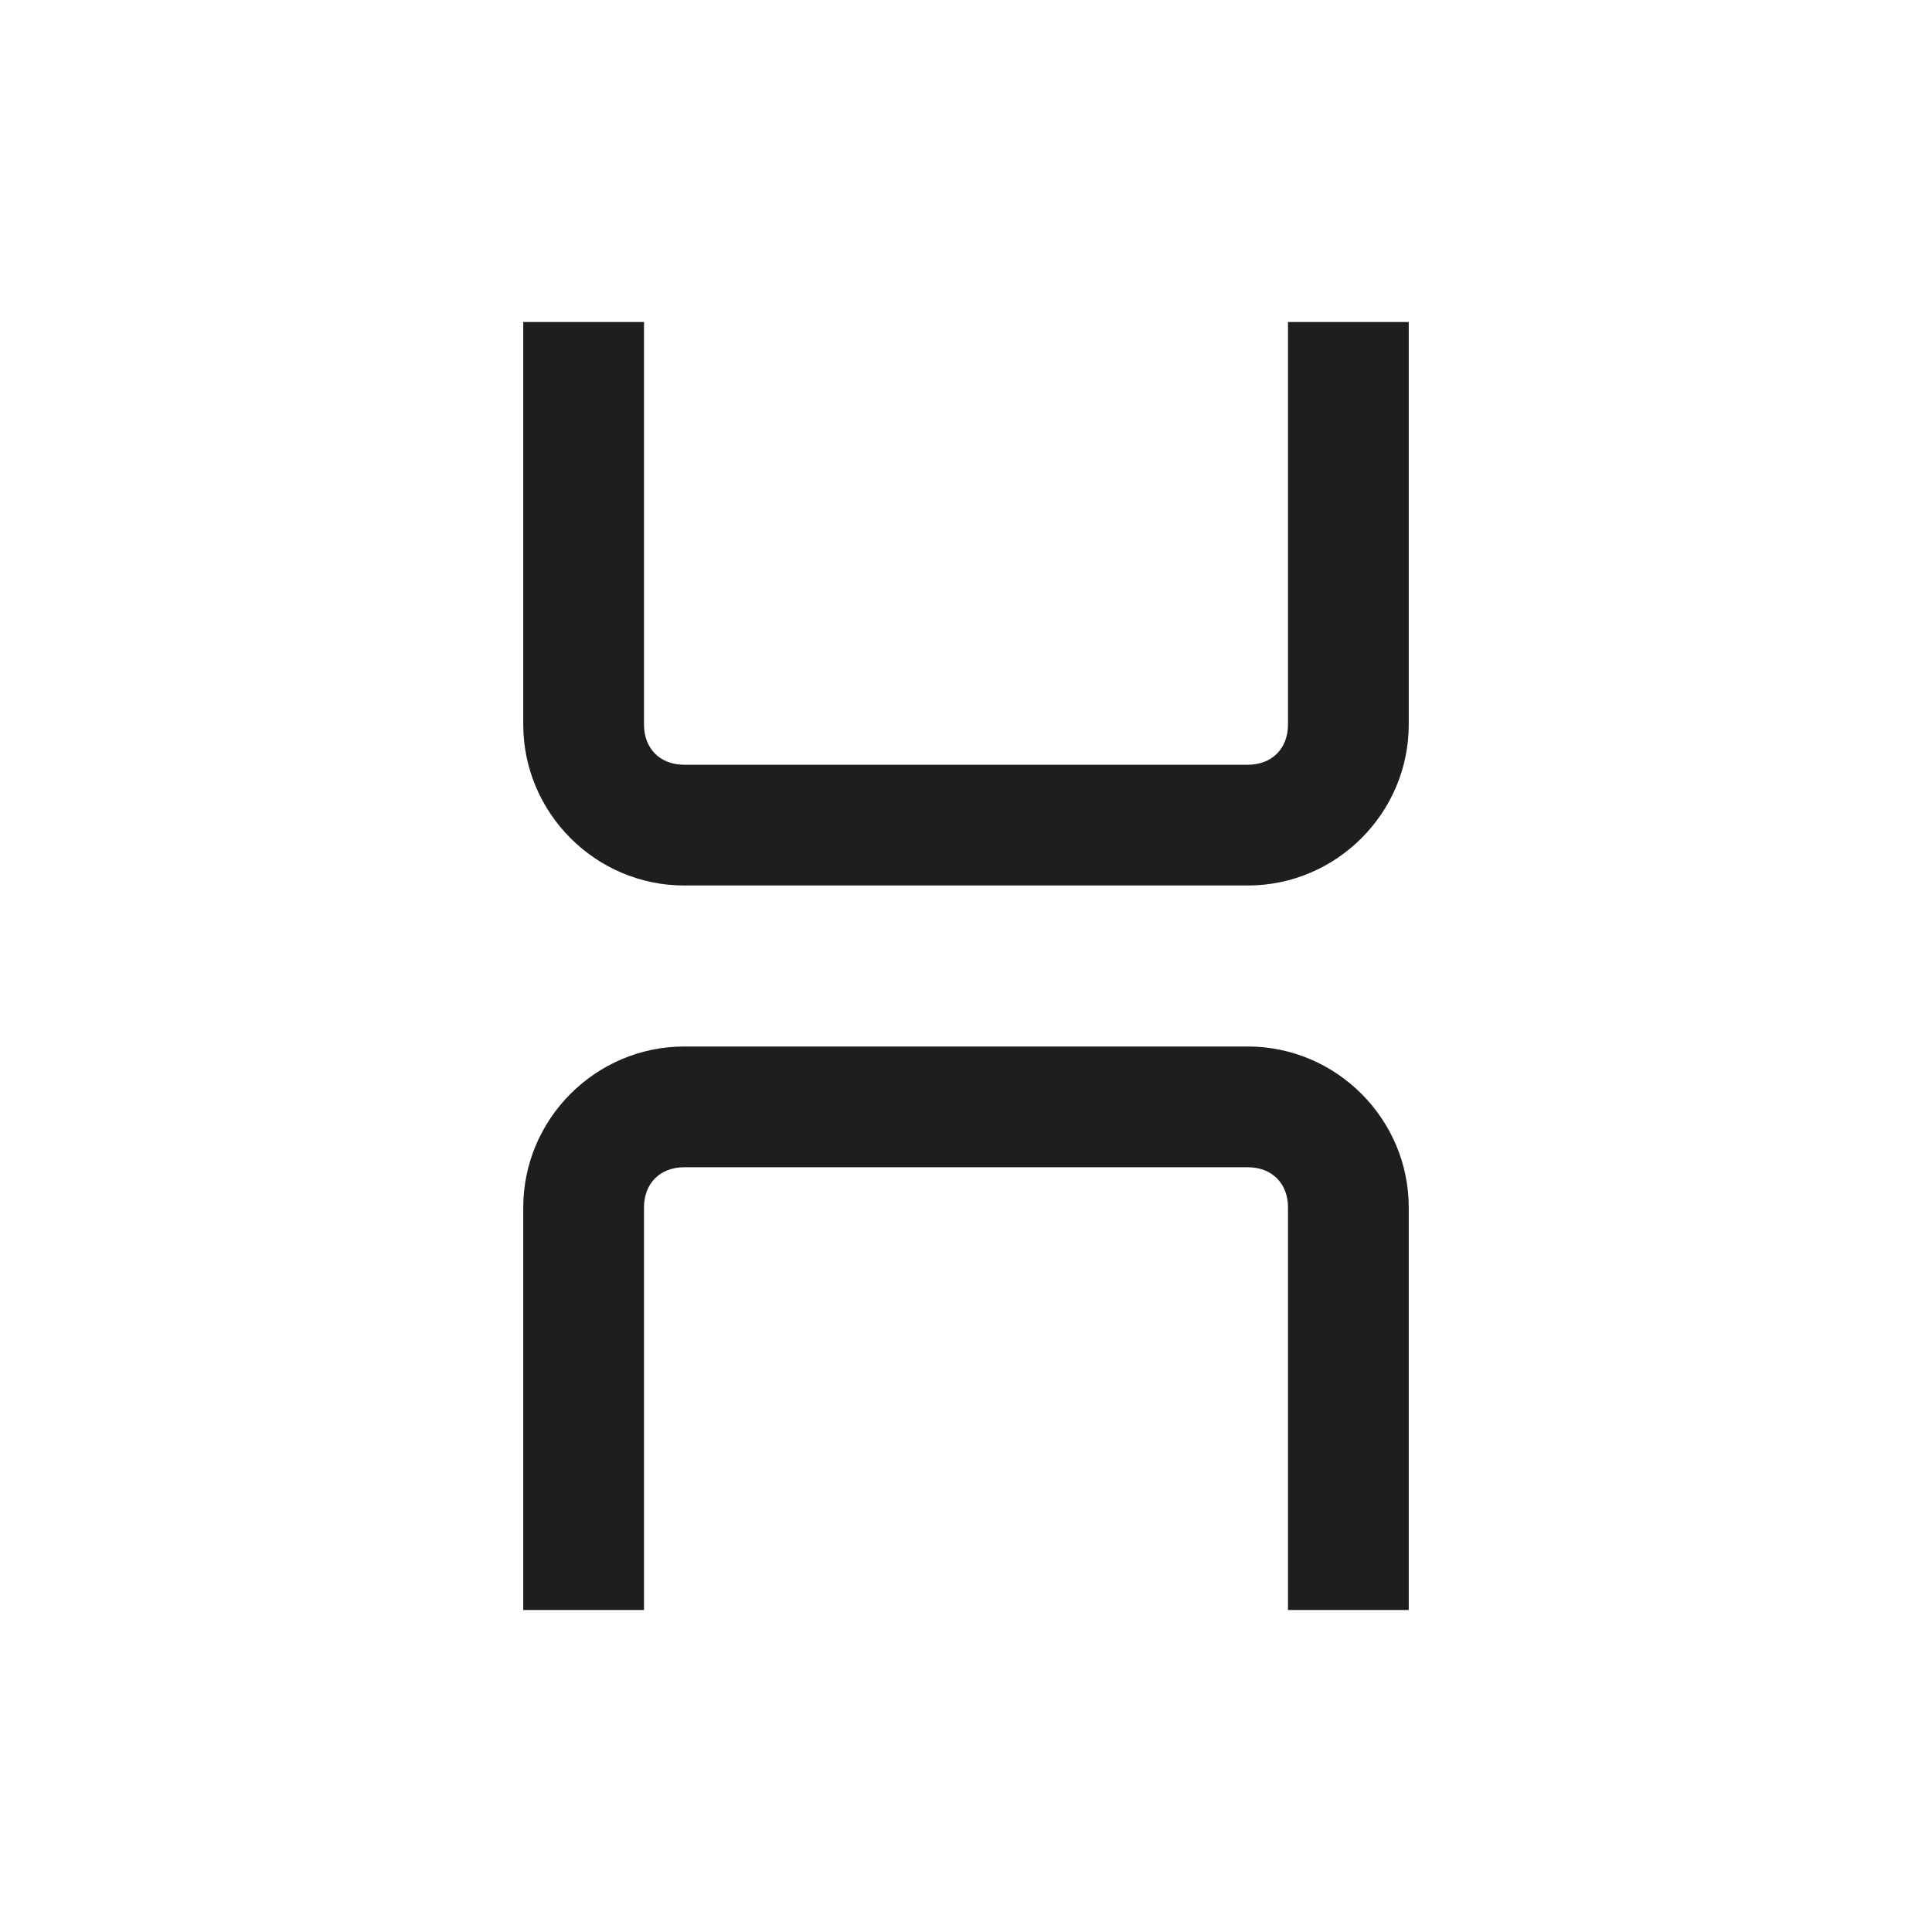 <?xml version="1.0" encoding="utf-8"?>
<svg version="1.1" id="レイヤー_1" xmlns="http://www.w3.org/2000/svg" xmlns:xlink="http://www.w3.org/1999/xlink" x="0px" y="0px" viewBox="0 0 24 24" style="enable-background:new 0 0 24 24;" xml:space="preserve">
<style type="text/css">
	.st0{fill:#1e1e1e;}
</style>
<g>
	<path class="st0" d="M17.5,4v5c0,1.1-0.9,2-2,2h-7c-1.1,0-2-0.9-2-2V4H8v5c0,0.3,0.2,0.5,0.5,0.5h7c0.3,0,0.5-0.2,0.5-0.5V4H17.5z M17.5,20v-5c0-1.1-0.9-2-2-2h-7c-1.1,0-2,0.9-2,2v5H8v-5c0-0.3,0.2-0.5,0.5-0.5h7c0.3,0,0.5,0.2,0.5,0.5v5H17.5z"/>
</g>
</svg>